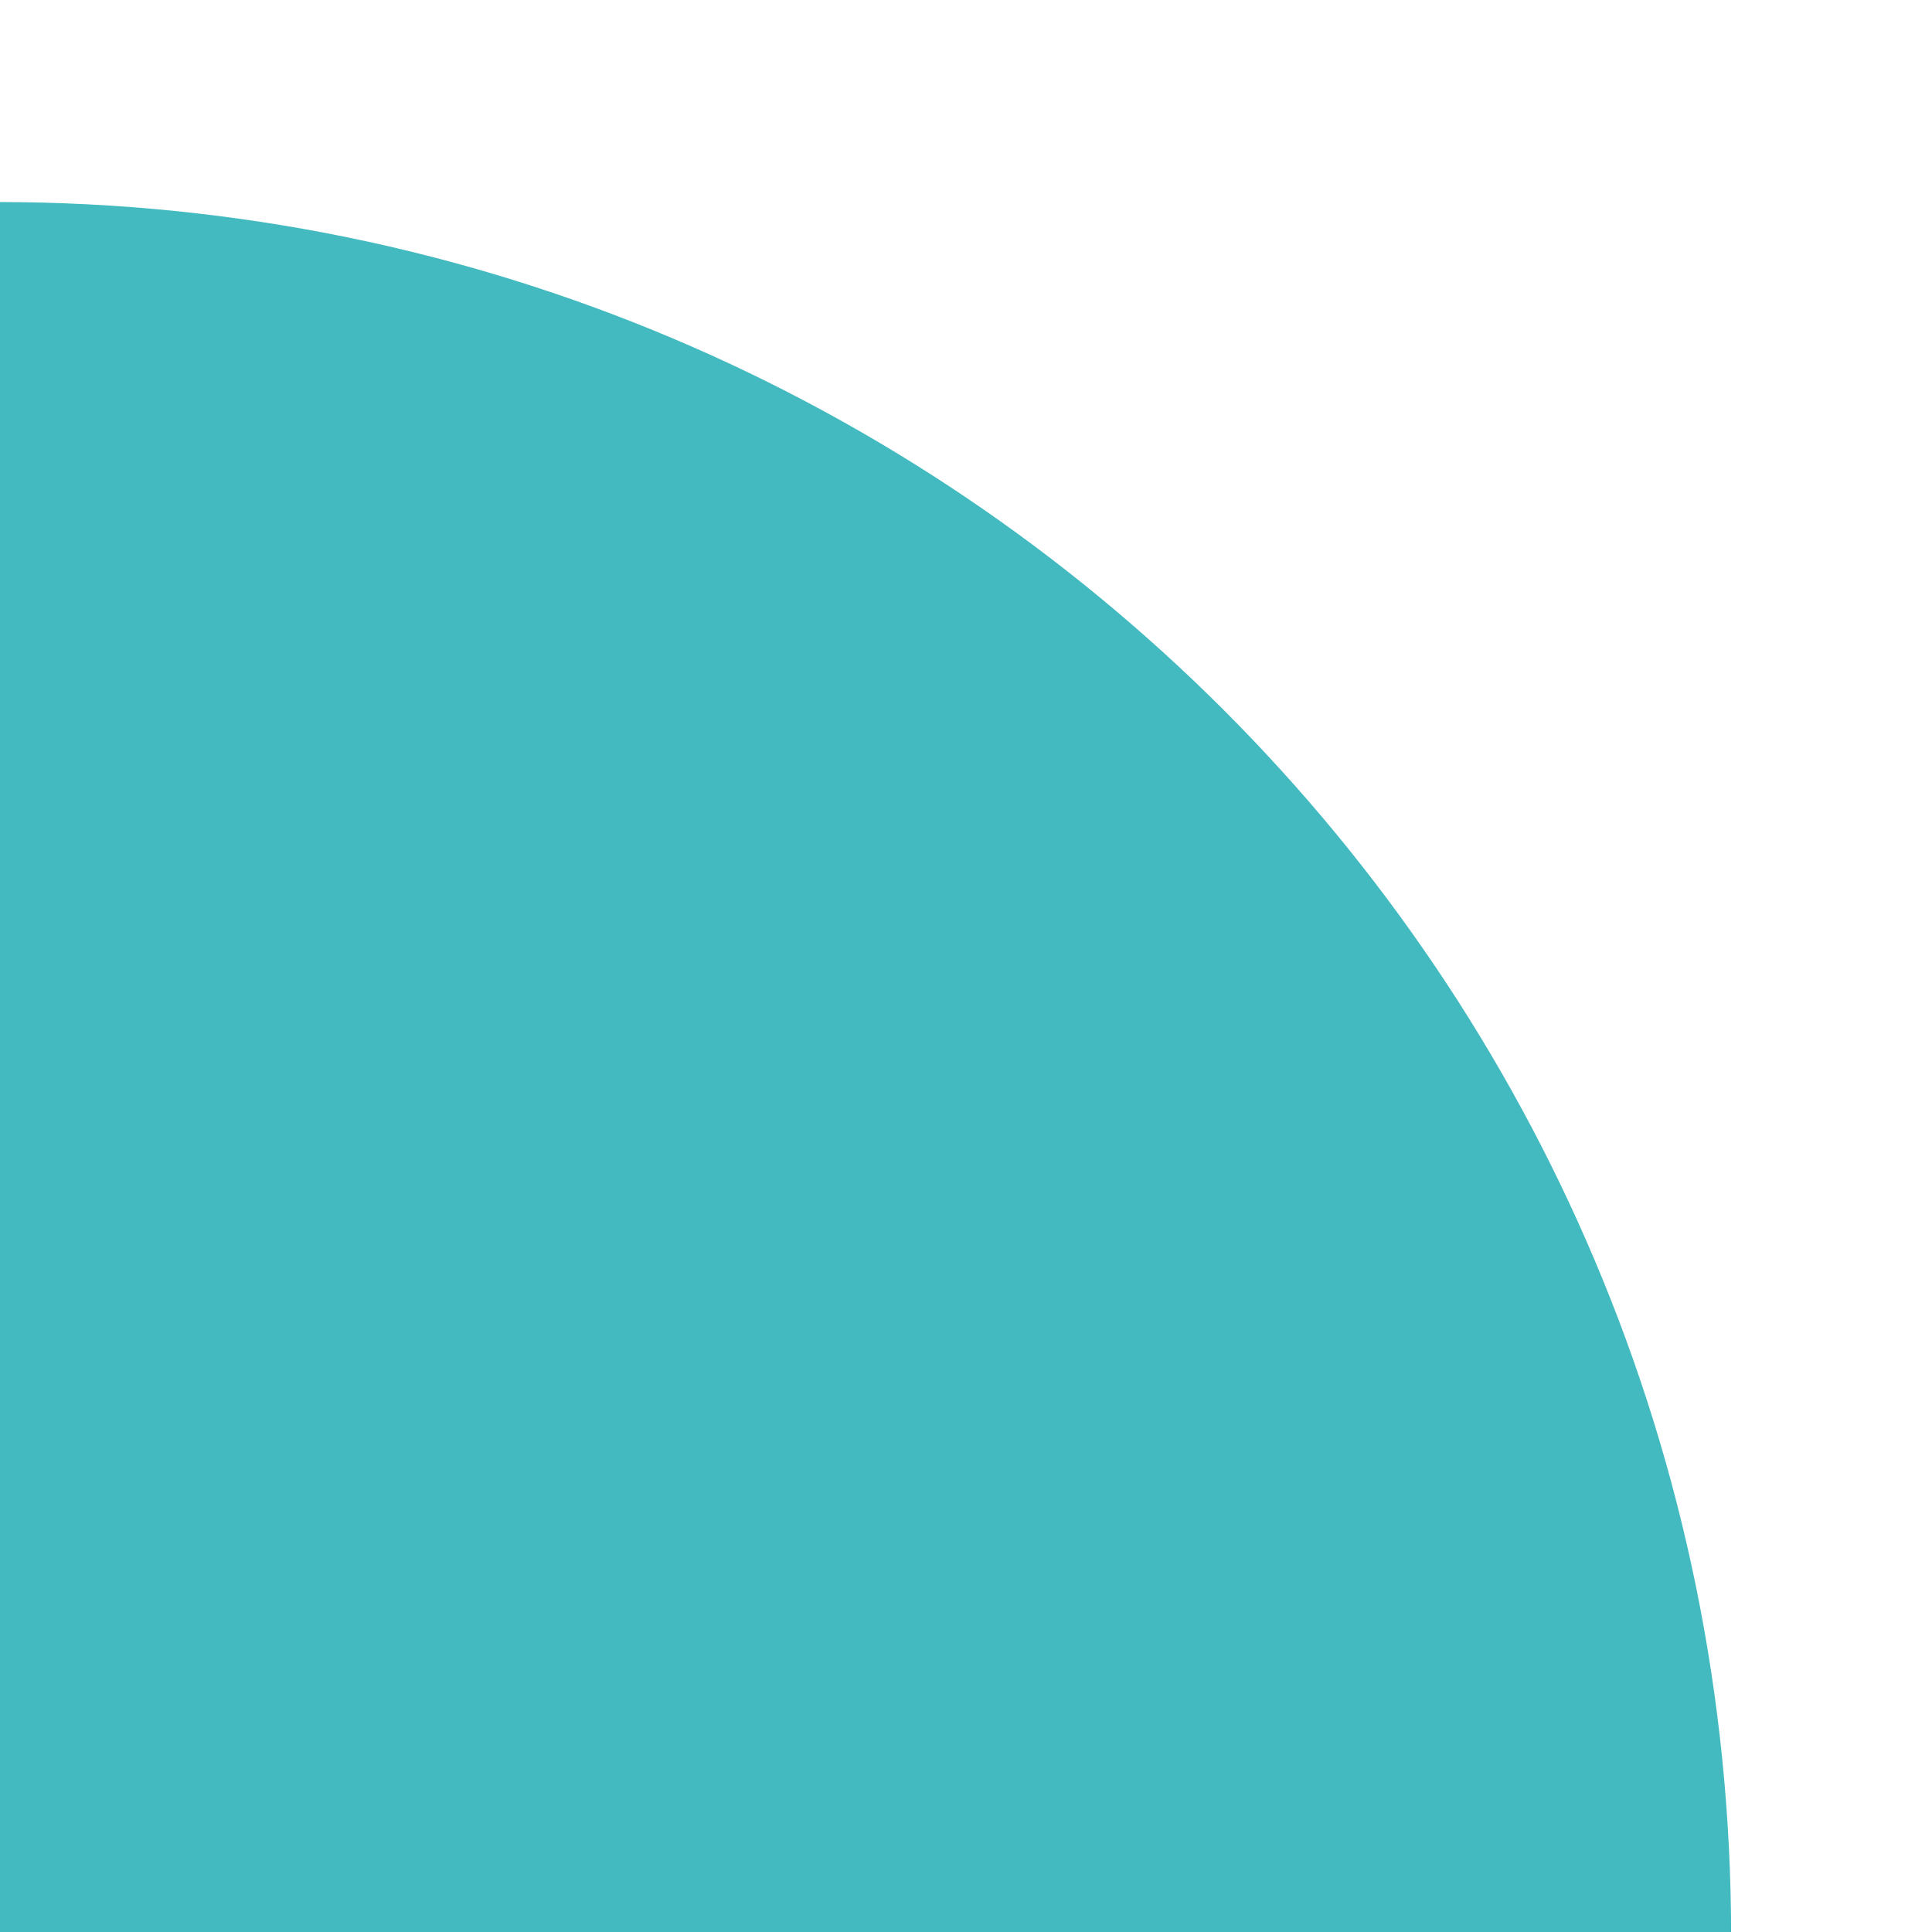 <?xml version="1.0" encoding="utf-8"?>
<!-- Generator: Adobe Illustrator 24.1.0, SVG Export Plug-In . SVG Version: 6.00 Build 0)  -->
<svg version="1.1" id="Livello_1" xmlns="http://www.w3.org/2000/svg" xmlns:xlink="http://www.w3.org/1999/xlink" x="0px" y="0px"
	 width="168.3px" height="168.3px" viewBox="0 0 168.3 168.3" style="enable-background:new 0 0 168.3 168.3;" xml:space="preserve"
	>
<style type="text/css">
	.st0{fill:#43BABF;}
</style>
<path class="st0" d="M-0.2,17.6c83.4,0,151,67.6,151,151h-151V17.6z"/>
</svg>
